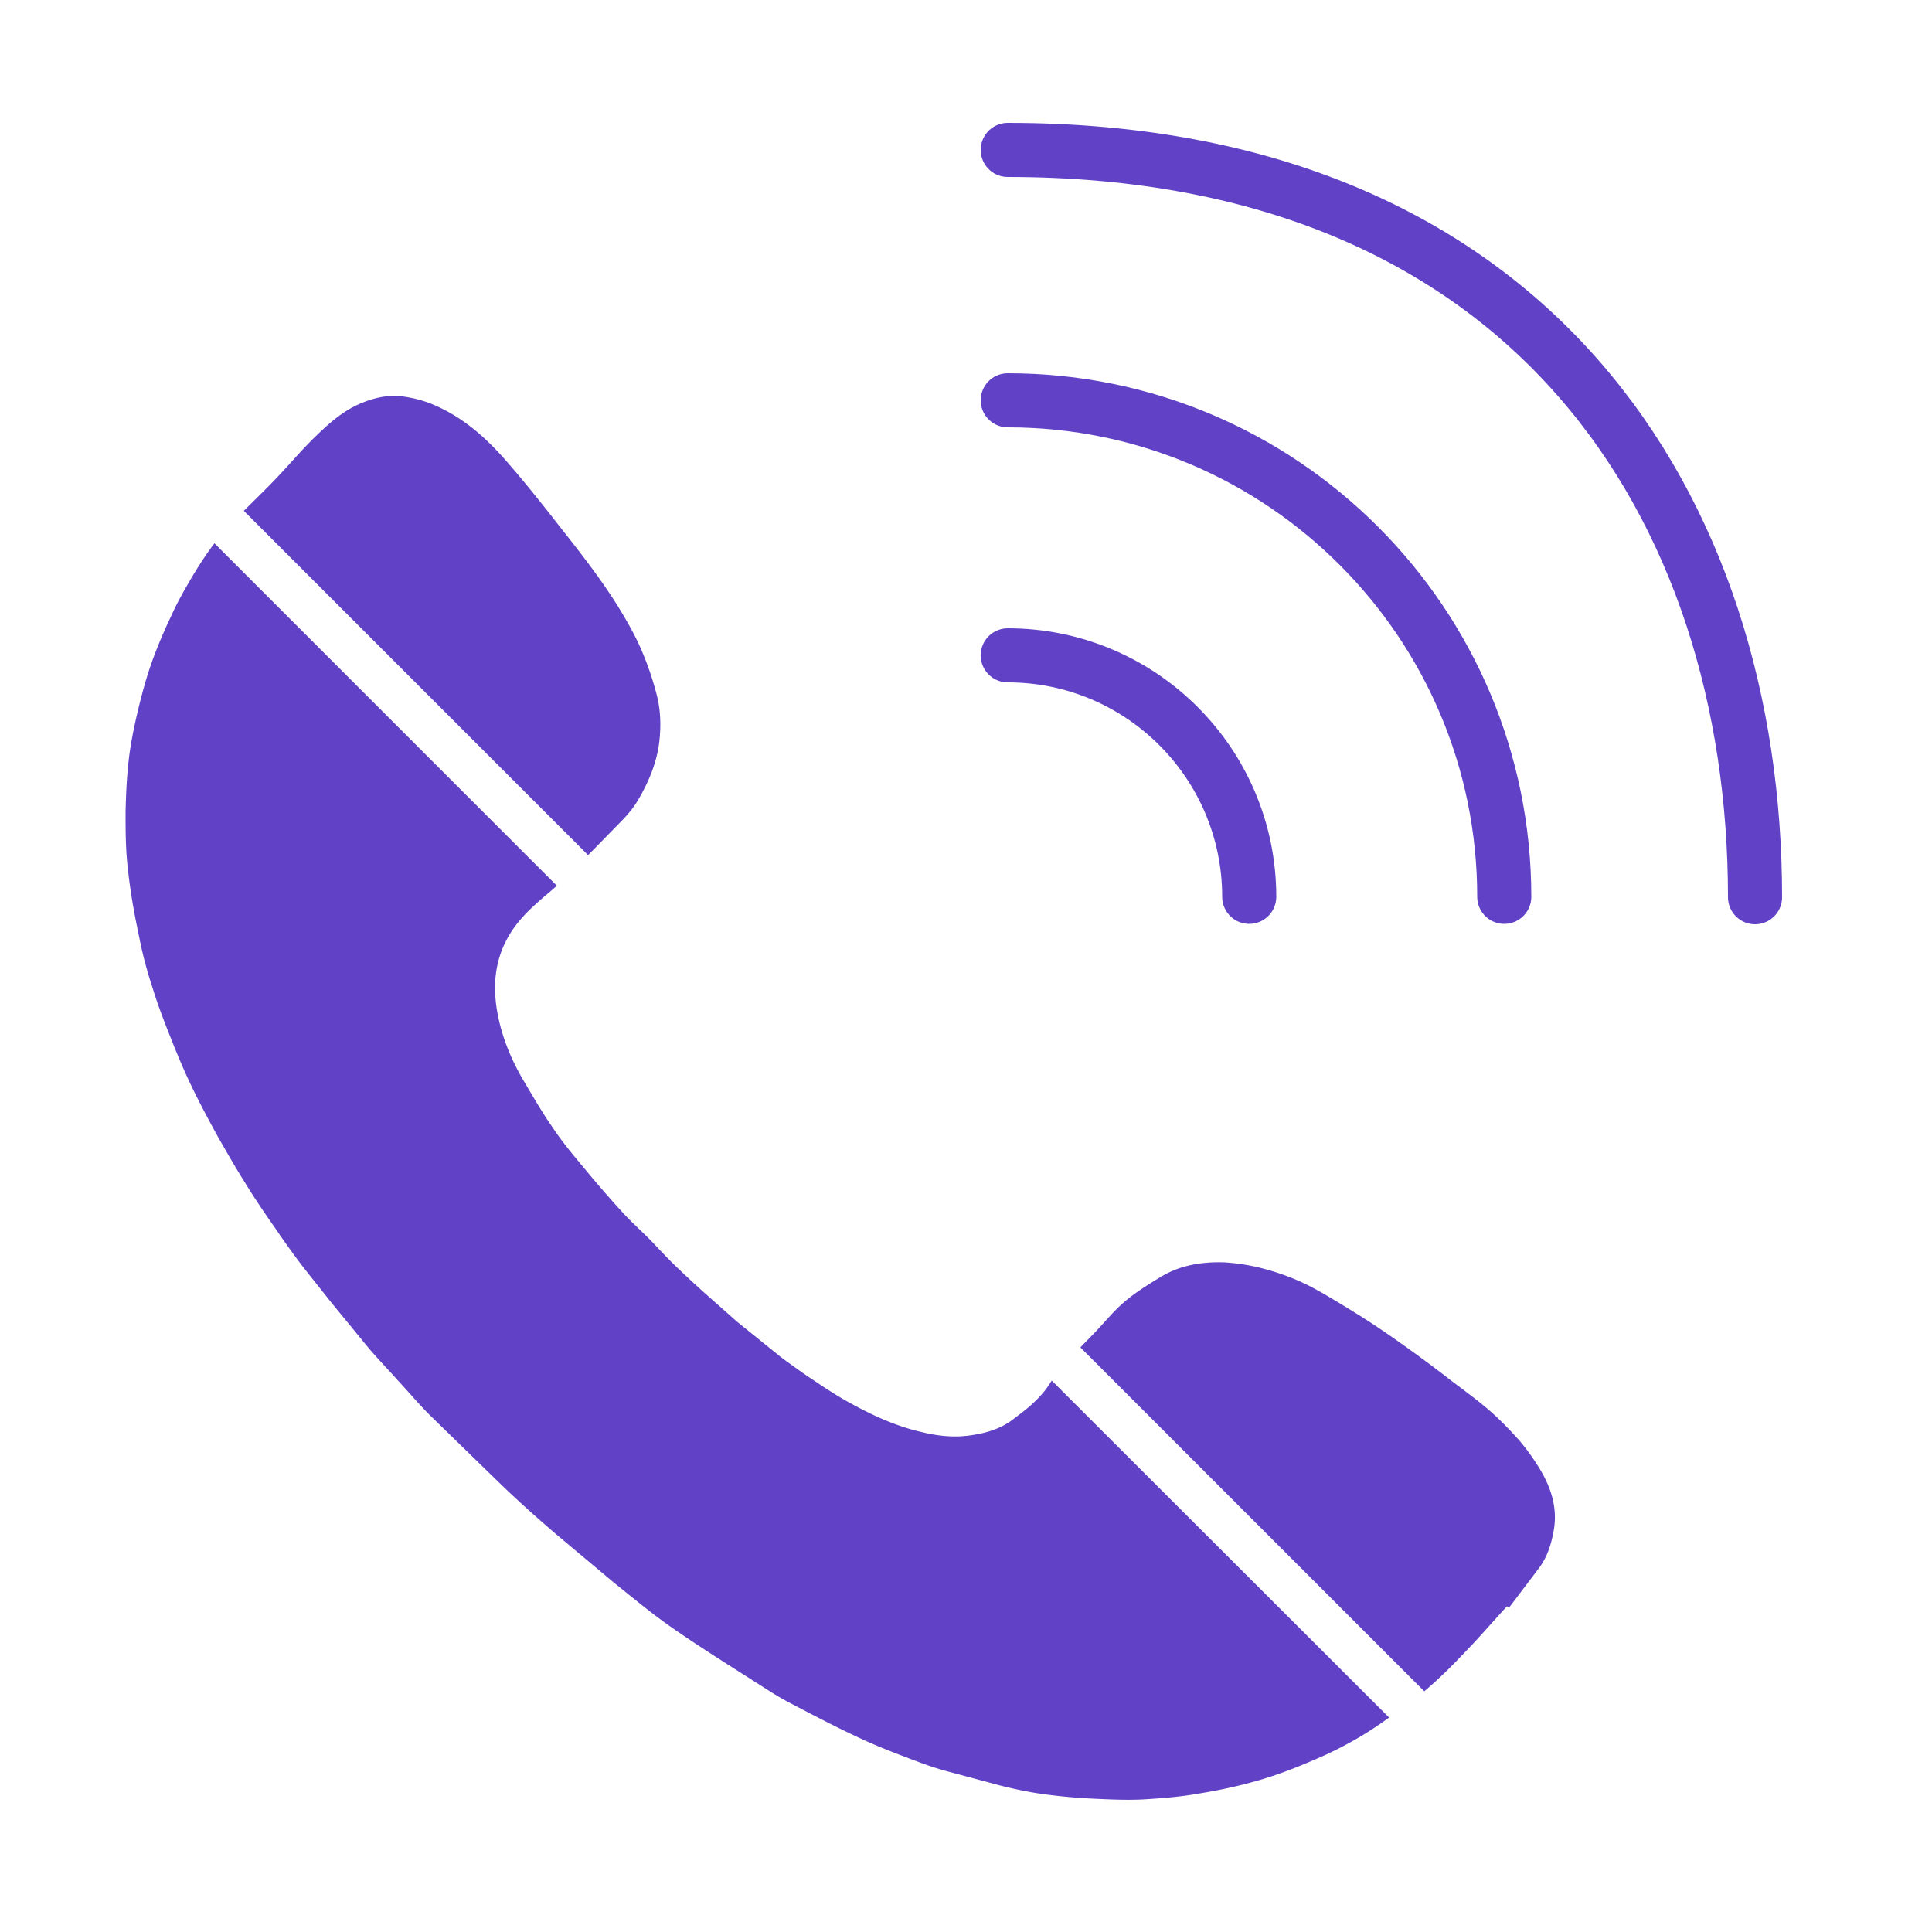 <svg xmlns="http://www.w3.org/2000/svg" viewBox="0 0 500 500"><path d="M152.2 221.3c.4-.4.7-.8 1.1-1.1l8.2-8.4c1.3-1.4 2.6-3 3.6-4.7 2.7-4.6 4.8-9.5 5.5-14.9.5-4.3.4-8.5-.7-12.6a79.21 79.21 0 0 0-4.8-13.4c-2.4-4.9-5.3-9.7-8.4-14.2-3.7-5.4-7.8-10.6-11.9-15.8-4.2-5.4-8.5-10.8-13-16-5.3-6.2-11.2-11.7-18.8-15.1-2.8-1.3-5.8-2.1-8.8-2.5-3.9-.5-7.7.4-11.3 2-4.5 2-8 5.2-11.4 8.5-3.7 3.6-7 7.6-10.6 11.3-2.5 2.6-5.2 5.2-7.8 7.8l89.1 89.1zm120 136c-.3.4-.5.8-.8 1.2-1.1 1.7-2.6 3.3-4.1 4.7s-3.1 2.6-4.7 3.8c-3.2 2.6-7 3.8-11 4.4-4.3.7-8.5.3-12.7-.7-6.8-1.5-12.9-4.3-18.9-7.6-3.3-1.8-6.5-3.9-9.6-6-2.3-1.5-4.5-3.1-6.7-4.7-1.6-1.1-3.1-2.4-4.6-3.6l-8.3-6.7-7.8-6.9a280.16 280.16 0 0 1-8-7.4c-2.3-2.2-4.5-4.6-6.7-6.9-2.2-2.2-4.5-4.3-6.6-6.5-3.5-3.8-6.9-7.7-10.2-11.7-2.9-3.5-5.9-7-8.4-10.8-2.8-4-5.2-8.2-7.7-12.4-3.4-5.8-5.9-12.1-6.9-18.8-1.1-7.5.1-14.4 4.6-20.7 2.6-3.6 5.9-6.4 9.2-9.2.6-.5 1.2-1 1.8-1.6l-88.6-88.6c-2 2.6-3.8 5.4-5.5 8.2-2 3.4-4 6.8-5.6 10.4-2 4.2-3.8 8.4-5.3 12.7-1.6 4.6-2.8 9.3-3.9 14.1-.8 3.6-1.5 7.2-1.9 10.8-.5 4.4-.7 8.8-.8 13.3 0 4.9 0 9.9.6 14.8.6 5.7 1.6 11.4 2.8 17 .9 4.7 2.1 9.3 3.6 13.8 1.4 4.6 3.2 9.2 5 13.7 1.7 4.3 3.5 8.5 5.5 12.6s4.2 8.2 6.4 12.2c2.4 4.2 4.8 8.4 7.4 12.5 2.4 3.9 5 7.7 7.6 11.4 1.8 2.7 3.7 5.3 5.6 7.9 2.8 3.7 5.7 7.2 8.5 10.8l10 12.2c2.5 2.9 5.1 5.6 7.6 8.4 2.7 2.9 5.3 6 8.1 8.8l18.8 18.3c4.6 4.4 9.3 8.6 14.1 12.7l14.8 12.4c5 4 9.9 8.1 15.1 11.7 6.9 4.8 14.1 9.3 21.3 13.9 3 1.9 6 3.9 9.1 5.5 6.1 3.2 12.2 6.4 18.5 9.3 4.7 2.2 9.5 4 14.3 5.8 2.6 1 5.3 1.9 7.9 2.6l13.8 3.7c3.6.9 7.3 1.7 11 2.2 4.3.6 8.7 1 13.1 1.2 4.2.2 8.5.4 12.7.2 5-.3 10.1-.7 15-1.6 5.5-.9 10.9-2.1 16.2-3.7s10.4-3.7 15.4-5.9c4.4-2 8.7-4.3 12.7-6.9 1.5-1 3-2 4.5-3.1l-87.3-87.2zm113 7.5c-3.5-3-7.2-5.6-10.8-8.4-3.2-2.5-6.5-4.9-9.8-7.3-3.8-2.7-7.5-5.3-11.4-7.8-4-2.5-8-5-12.1-7.3-4.6-2.6-9.5-4.5-14.6-5.8-3.1-.8-6.4-1.3-9.6-1.5-5.8-.2-11.4.7-16.4 3.7-3.3 2-6.7 4.1-9.6 6.6-2.8 2.4-5.1 5.3-7.7 8l-3.6 3.7 89 89c3.8-3.2 7.3-6.7 10.7-10.3 3.7-3.8 7.1-7.8 10.7-11.7.2.1.3.3.5.4l7.8-10.3c2.3-3.1 3.3-6.6 3.9-10.3.8-5.5-.8-10.4-3.5-15-1.6-2.7-3.4-5.2-5.4-7.6-2.6-2.9-5.2-5.6-8.1-8.1z" fill="#6142c7"/><path d="M260.8 169.6c34.5 0 62.5 28 62.5 62.5m-62.5-128.5c71 0 128.5 57.6 128.5 128.5M260.8 38.8c136 0 193.4 93.2 193.4 193.4" fill="none" stroke="#6142c7" stroke-width="14" stroke-linecap="round" stroke-linejoin="round" stroke-miterlimit="10"/></svg>